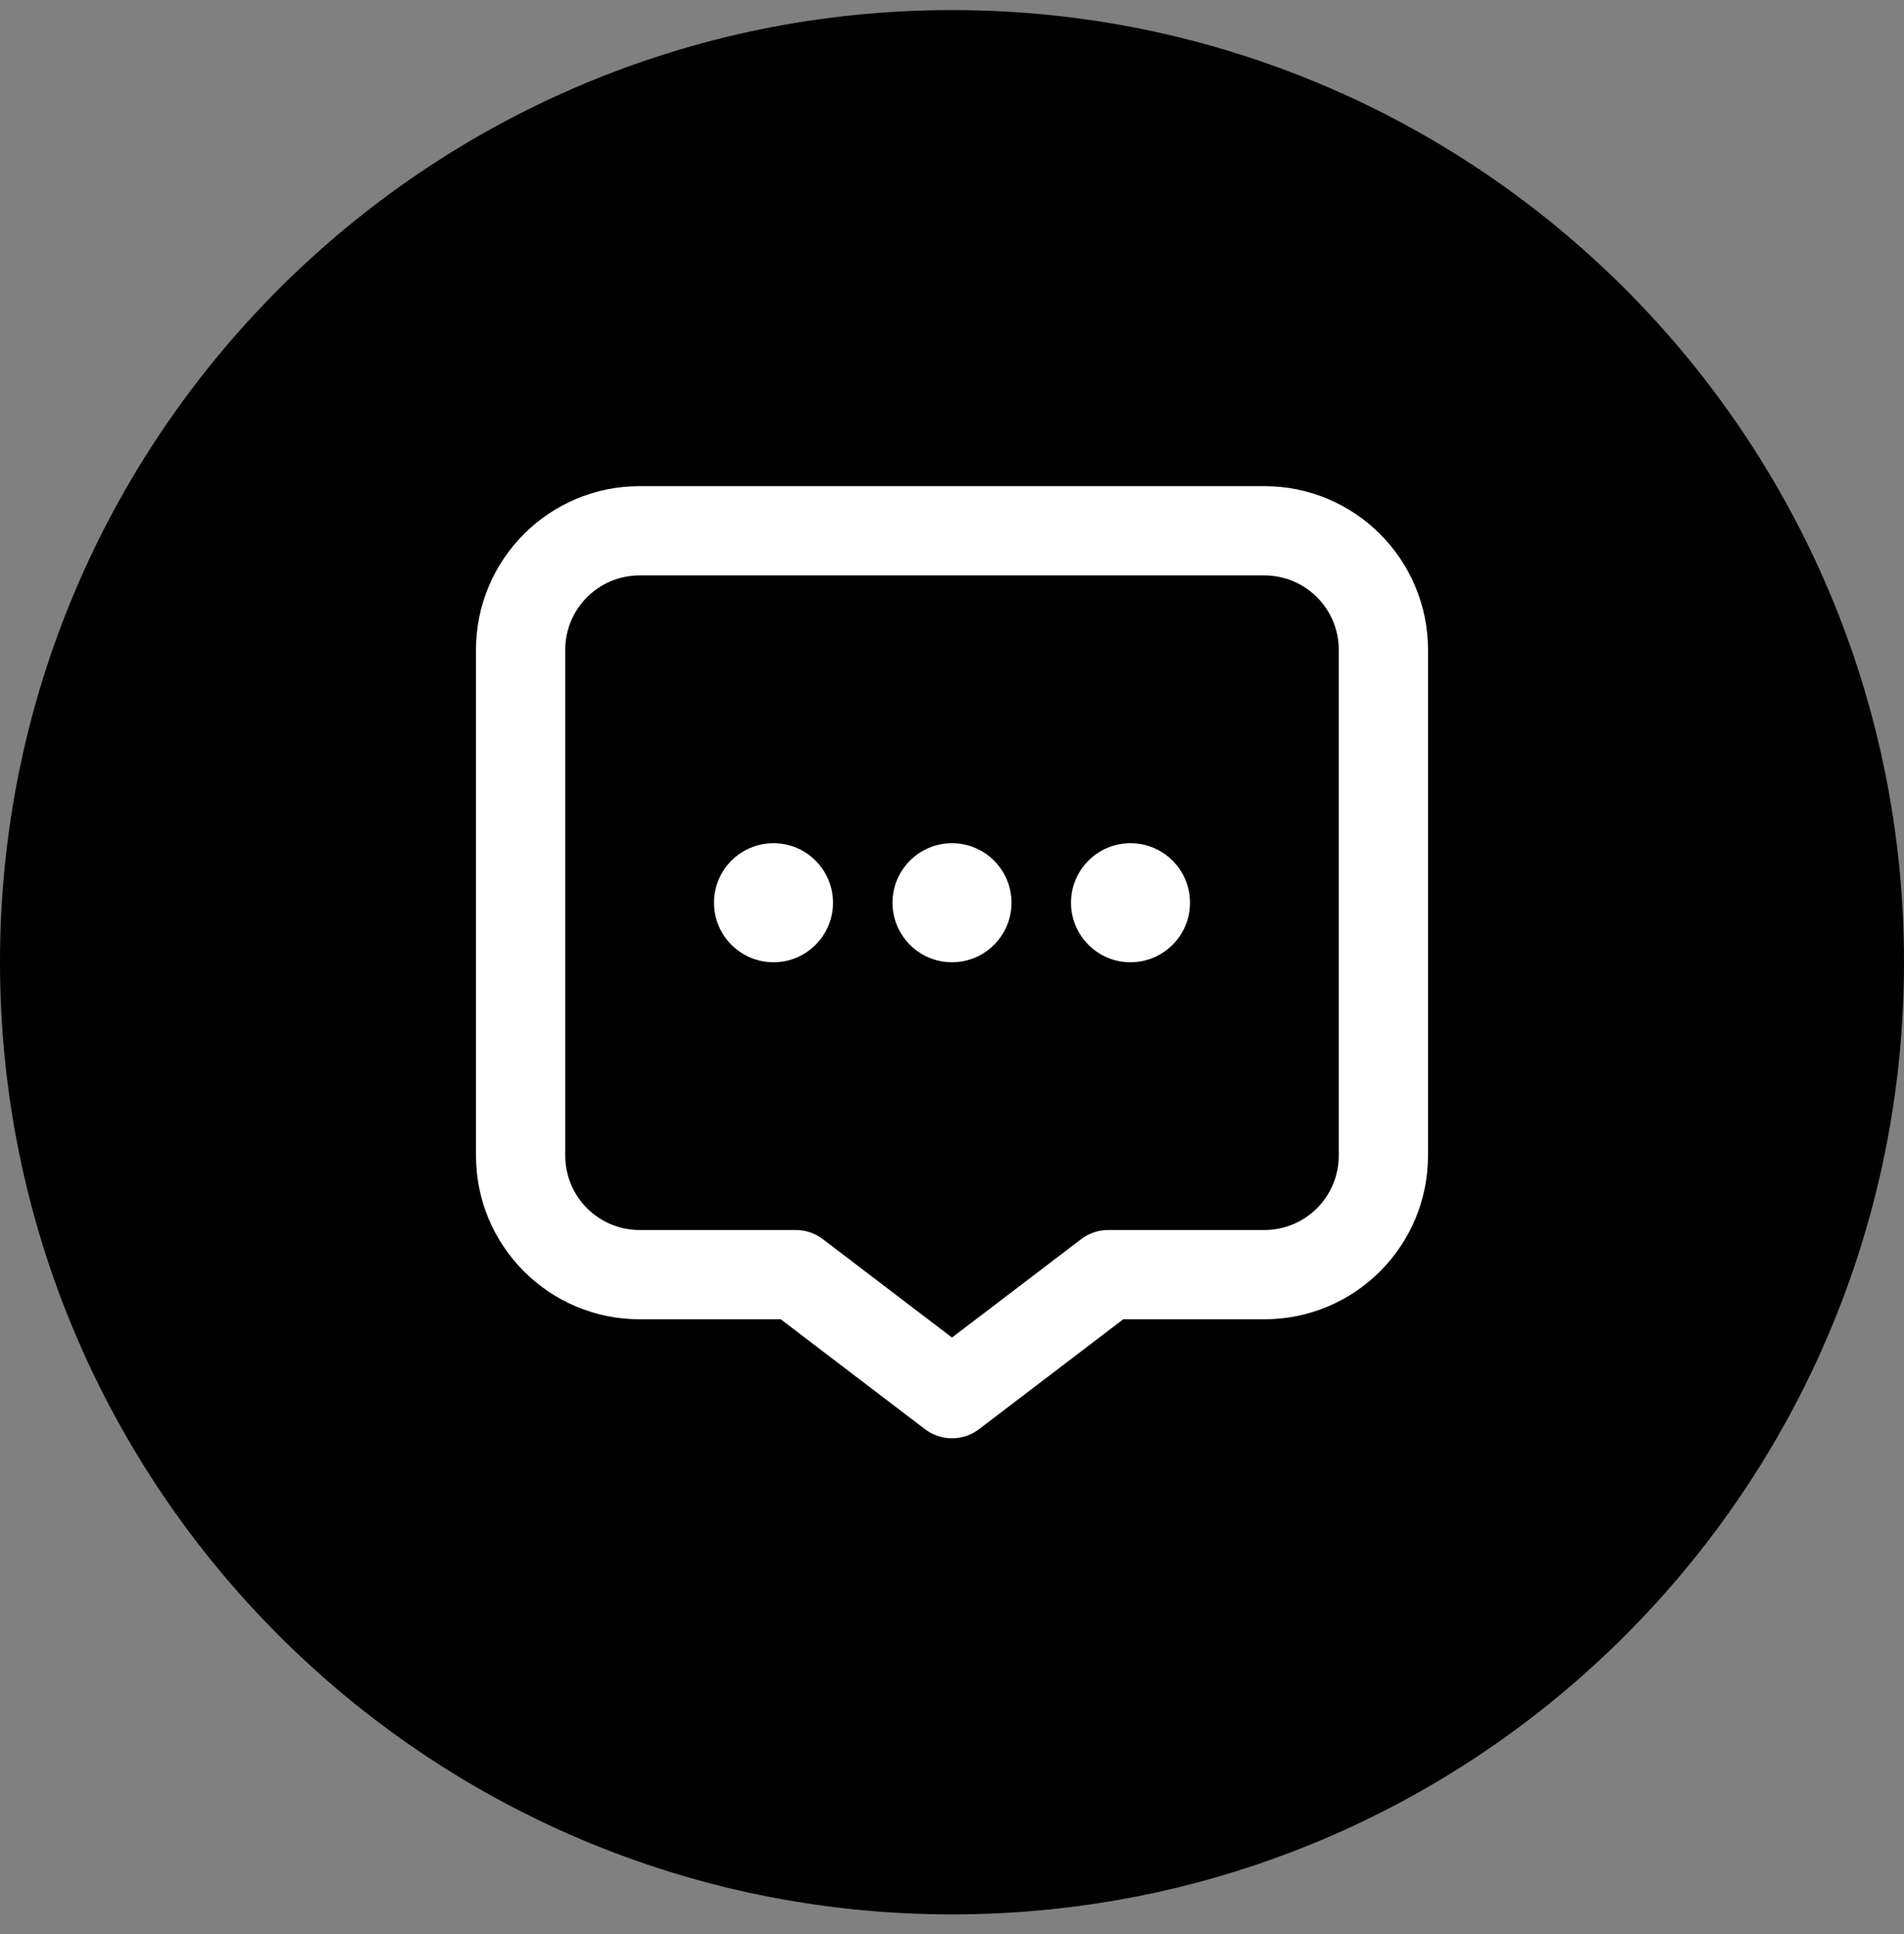 <svg width="64" height="65" viewBox="0 0 64 65" fill="none" xmlns="http://www.w3.org/2000/svg">
<rect x="0" y="0" width="64" height="65" fill="#808080" stroke="none"/>
<path d="M0 32.339C0 14.666 14.327 0.339 32 0.339V0.339C49.673 0.339 64 14.666 64 32.339V32.339C64 50.012 49.673 64.339 32 64.339V64.339C14.327 64.339 0 50.012 0 32.339V32.339Z" fill="black"/>
<path fill-rule="evenodd" clip-rule="evenodd" d="M16 21.839C16 18.801 18.462 16.339 21.5 16.339H42.5C45.538 16.339 48 18.801 48 21.839V38.839C48 41.876 45.538 44.339 42.5 44.339H37.756L32.909 48.032C32.372 48.441 31.628 48.441 31.091 48.032L26.244 44.339H21.5C18.462 44.339 16 41.876 16 38.839V21.839ZM21.5 19.339C20.119 19.339 19 20.458 19 21.839V38.839C19 40.22 20.119 41.339 21.5 41.339H26.75C27.078 41.339 27.398 41.447 27.659 41.646L32 44.953L36.341 41.646C36.602 41.447 36.922 41.339 37.25 41.339H42.5C43.881 41.339 45 40.22 45 38.839V21.839C45 20.458 43.881 19.339 42.5 19.339H21.5Z" fill="white"/>
<path fill-rule="evenodd" clip-rule="evenodd" d="M24 30.339C24 29.234 24.895 28.339 26 28.339C27.105 28.339 28 29.234 28 30.339C28 31.443 27.105 32.339 26 32.339C24.895 32.339 24 31.443 24 30.339Z" fill="white"/>
<path fill-rule="evenodd" clip-rule="evenodd" d="M30 30.339C30 29.234 30.895 28.339 32 28.339C33.105 28.339 34 29.234 34 30.339C34 31.443 33.105 32.339 32 32.339C30.895 32.339 30 31.443 30 30.339Z" fill="white"/>
<path fill-rule="evenodd" clip-rule="evenodd" d="M36 30.339C36 29.234 36.895 28.339 38 28.339C39.105 28.339 40 29.234 40 30.339C40 31.443 39.105 32.339 38 32.339C36.895 32.339 36 31.443 36 30.339Z" fill="white"/>
</svg>
